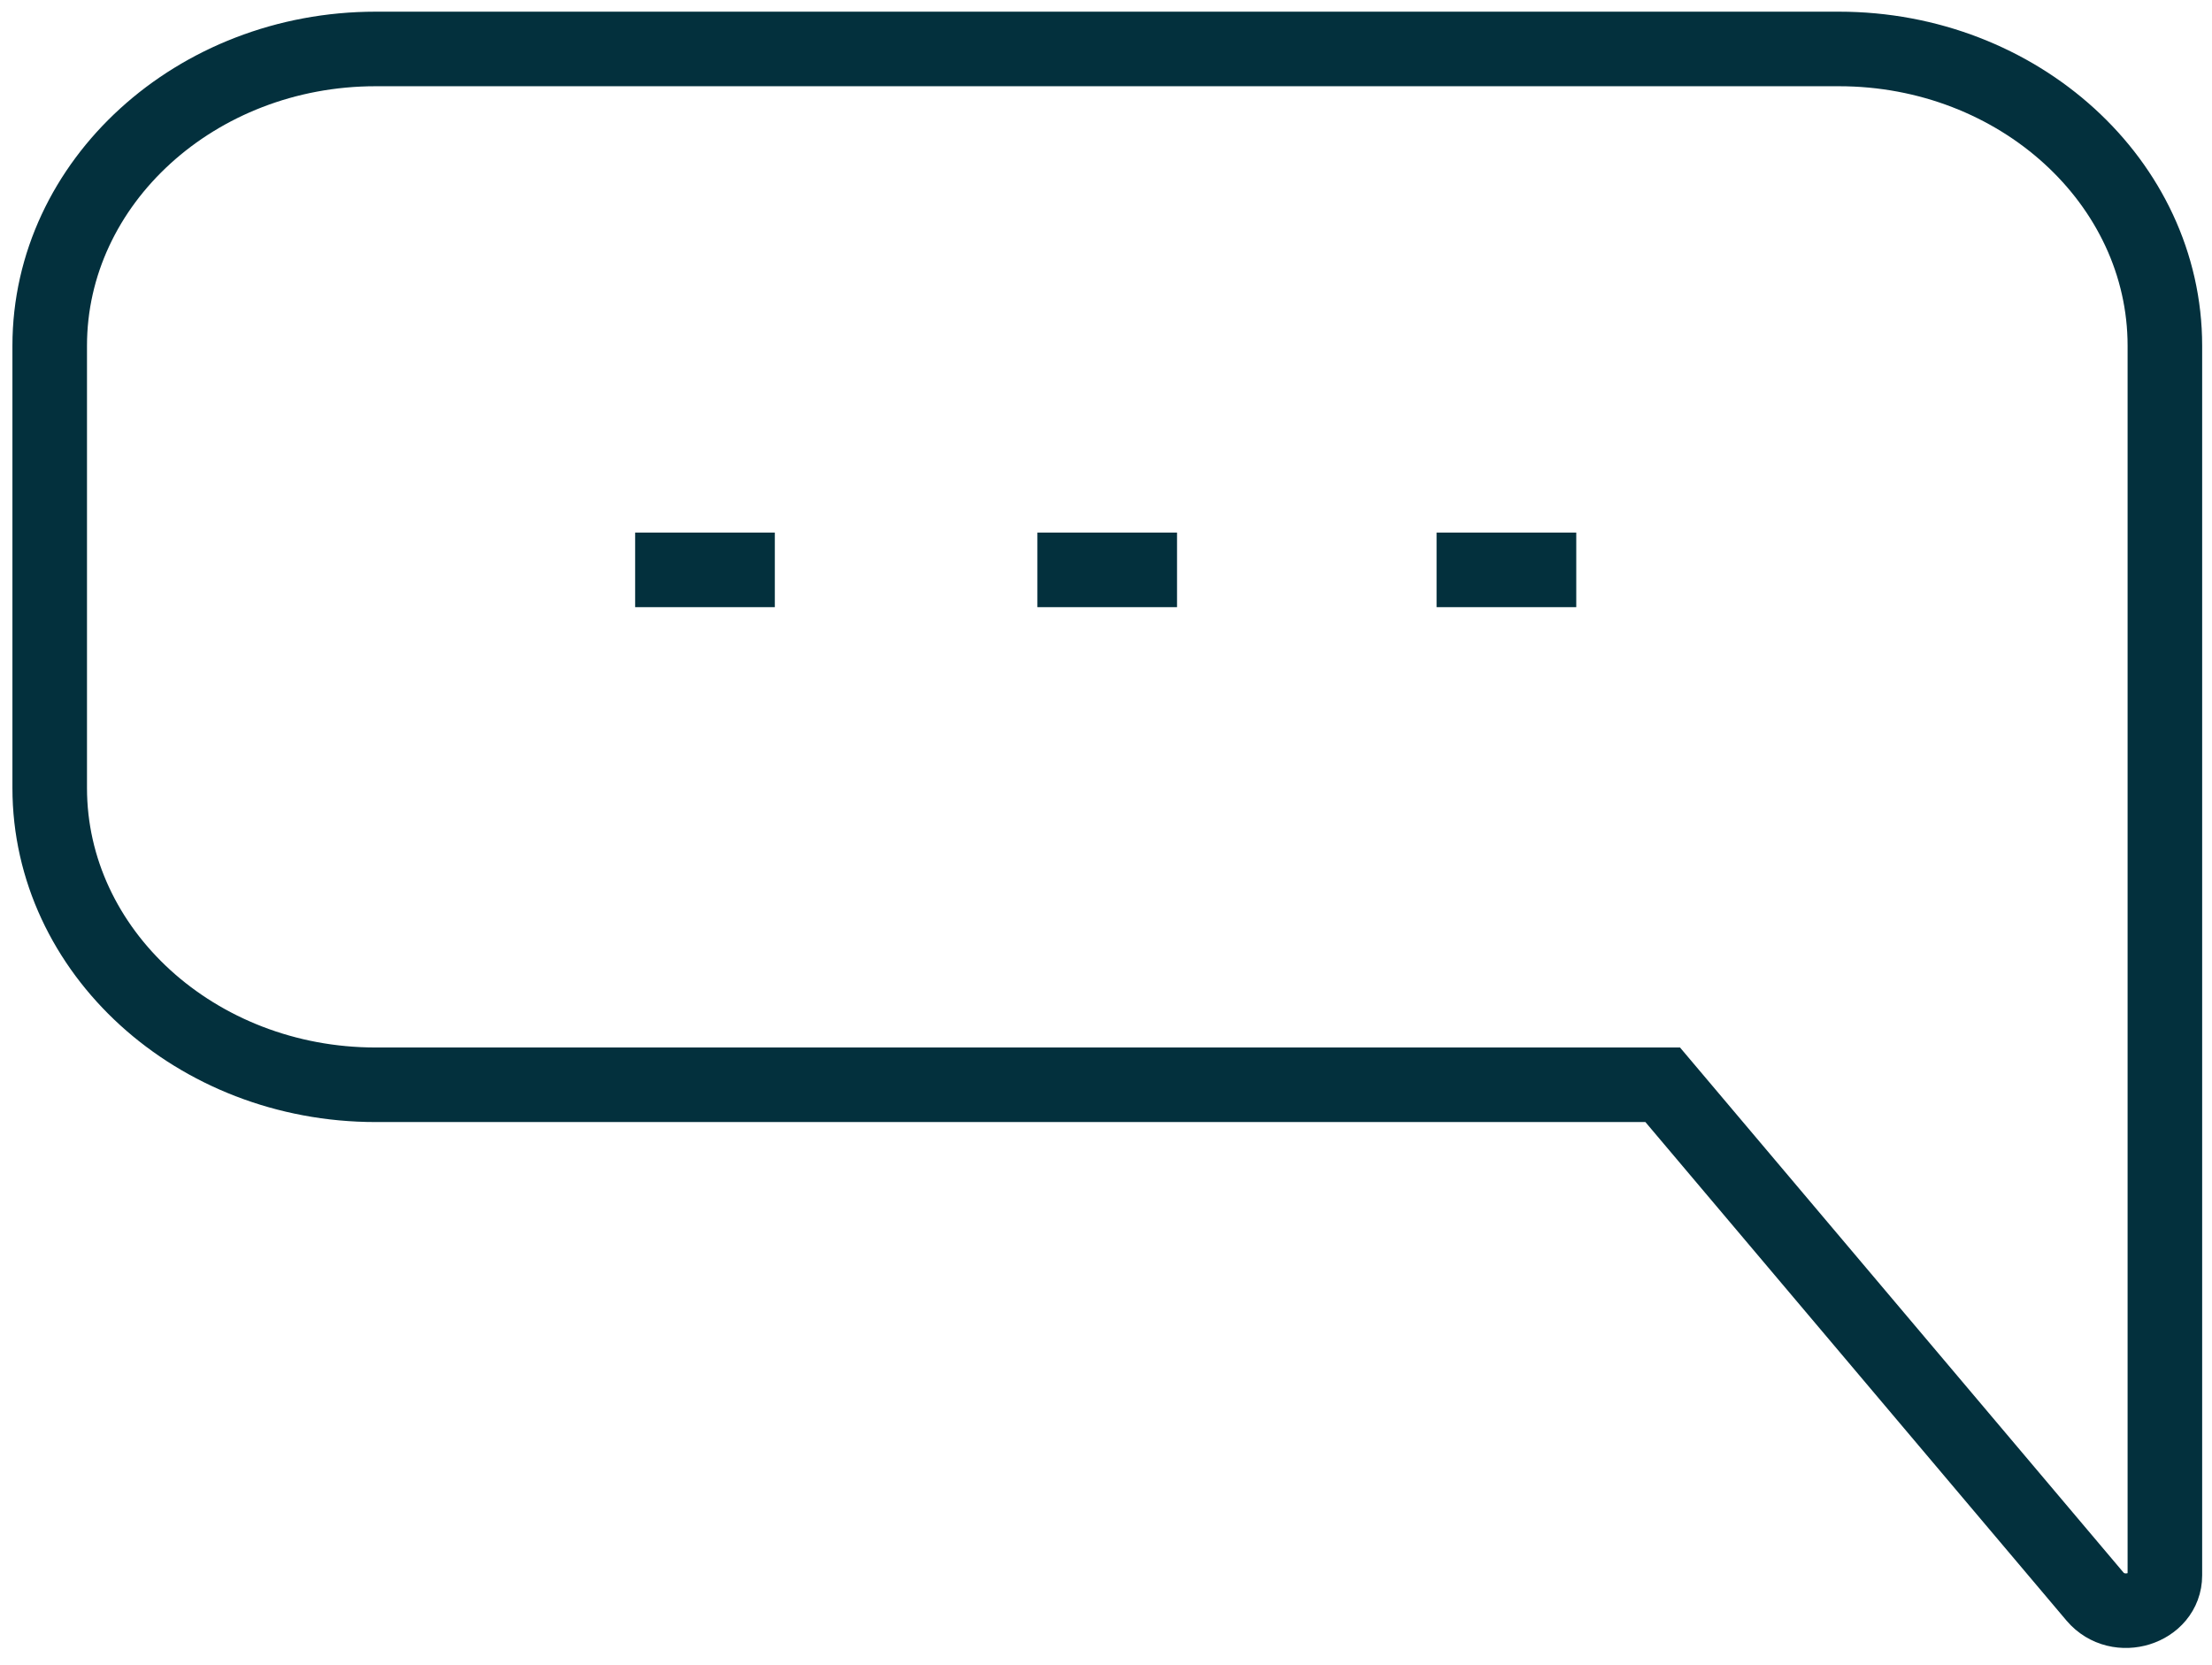 <svg width="89" height="67" viewBox="0 0 89 67" fill="none" xmlns="http://www.w3.org/2000/svg">
<path d="M15.114 1.97H73.991C81.216 1.97 87.104 7.332 87.104 13.913V23.907V31.707V63.394C87.104 64.735 85.231 65.344 84.294 64.247L66.899 43.651H15.114C7.888 43.651 2 38.288 2 31.707V13.913C2 7.332 7.888 1.97 15.114 1.97Z" stroke="#03303D" stroke-width="3" stroke-miterlimit="10"/>
<path d="M63.421 22.932H57.801" stroke="#03303D" stroke-width="3" stroke-miterlimit="10"/>
<path d="M47.358 22.932H41.738" stroke="#03303D" stroke-width="3" stroke-miterlimit="10"/>
<path d="M31.175 22.932H25.555" stroke="#03303D" stroke-width="3" stroke-miterlimit="10"/>
</svg>
